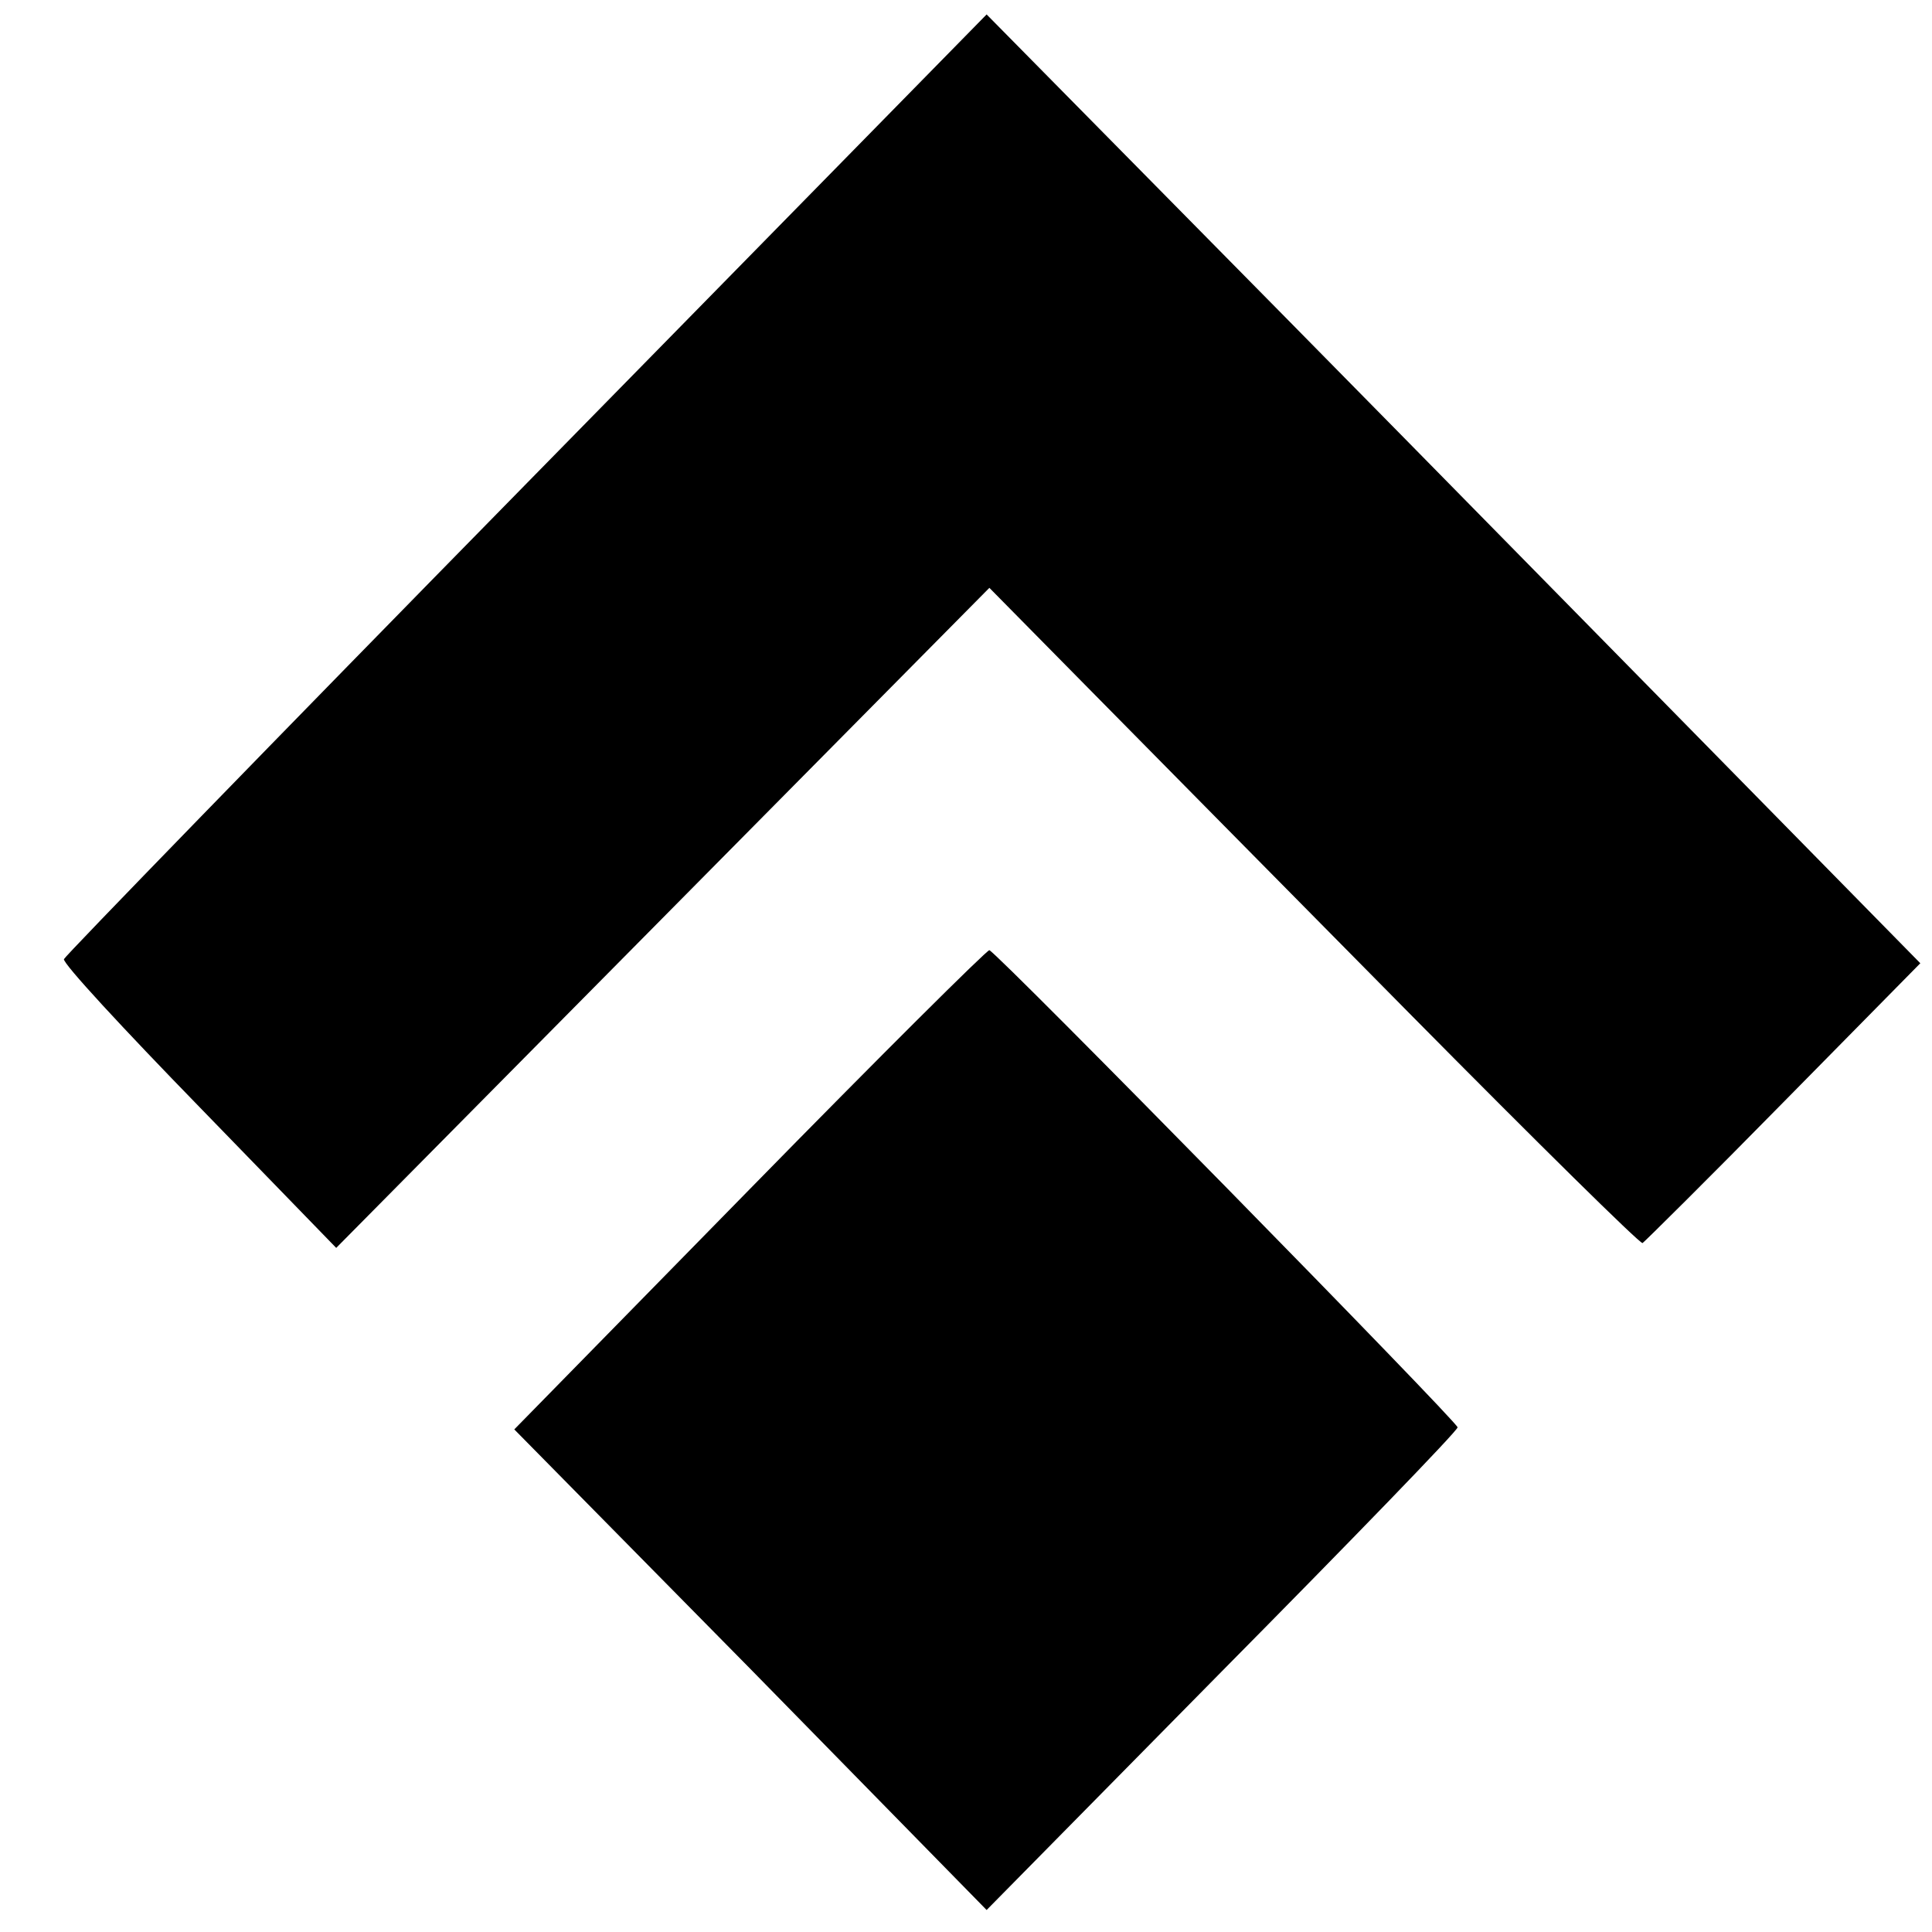 <?xml version="1.0" standalone="no"?>
<!DOCTYPE svg PUBLIC "-//W3C//DTD SVG 20010904//EN"
 "http://www.w3.org/TR/2001/REC-SVG-20010904/DTD/svg10.dtd">
<svg version="1.0" xmlns="http://www.w3.org/2000/svg"
 width="281pt" height="281pt" viewBox="0 0 281 281"
 preserveAspectRatio="xMidYMid meet">

<g transform="translate(0,281) scale(0.1,-0.1)"
fill="#000000" stroke="none">
<path d="M766 2107 c-368 -375 -671 -687 -673 -692 -2 -6 87 -102 197 -215
l199 -205 475 480 475 480 143 -145 c79 -80 291 -295 472 -478 181 -183 331
-331 335 -330 3 2 96 94 205 205 l199 202 -389 396 c-214 218 -519 528 -679
690 l-290 294 -669 -682z"/>
<path d="M1091 1081 l-343 -350 344 -349 343 -350 342 347 c188 190 343 350
343 355 0 8 -666 687 -681 694 -3 1 -160 -155 -348 -347z"/>
</g>
</svg>
